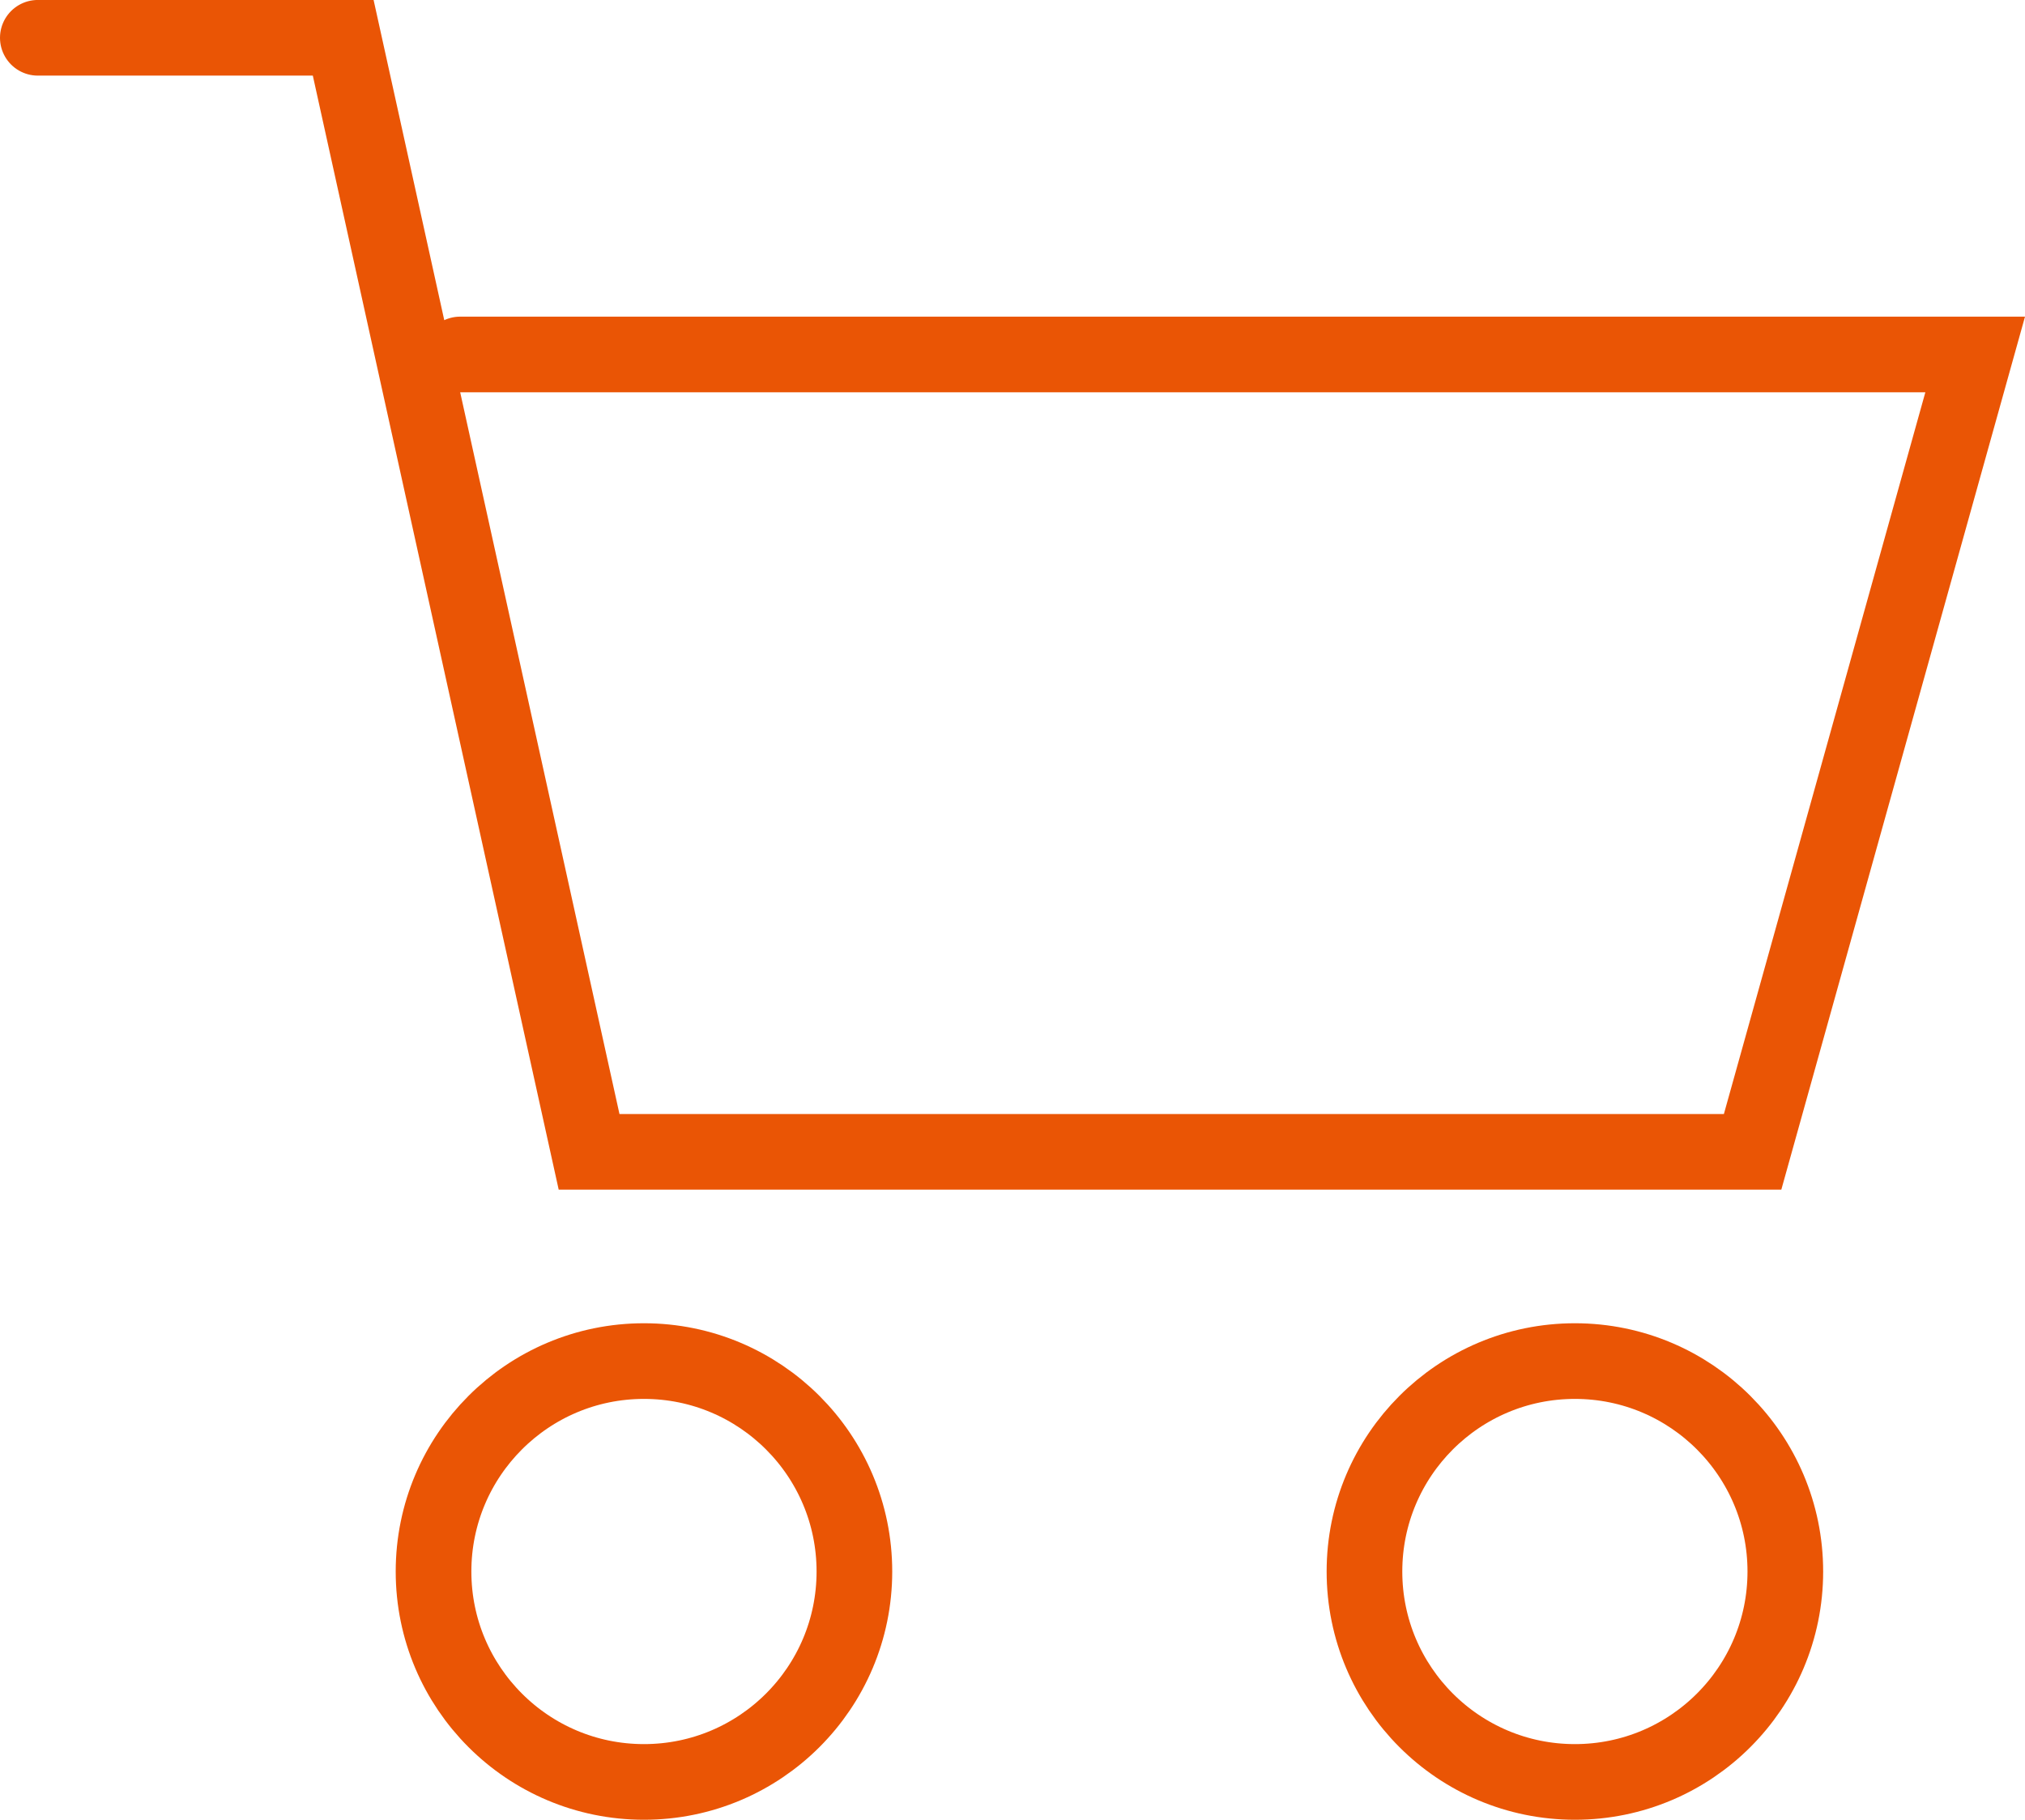 <svg height="48.108" viewBox="0 0 53.533 48.108" width="53.533" xmlns="http://www.w3.org/2000/svg"><g fill="none" stroke="#ea5505" stroke-width="2" transform="translate(-1370.234 -66.288)"><path d="m1371.234 67.287h8.073l6.5 29.452h30.759l5.884-21.08h-40.05" stroke-linecap="round"/><g><circle cx="1387.258" cy="107.834" r="6.563" stroke="none"/><circle cx="1387.258" cy="107.834" fill="none" r="5.563"/></g><g><circle cx="1411.868" cy="107.834" r="6.563" stroke="none"/><circle cx="1411.868" cy="107.834" fill="none" r="5.563"/></g></g></svg>